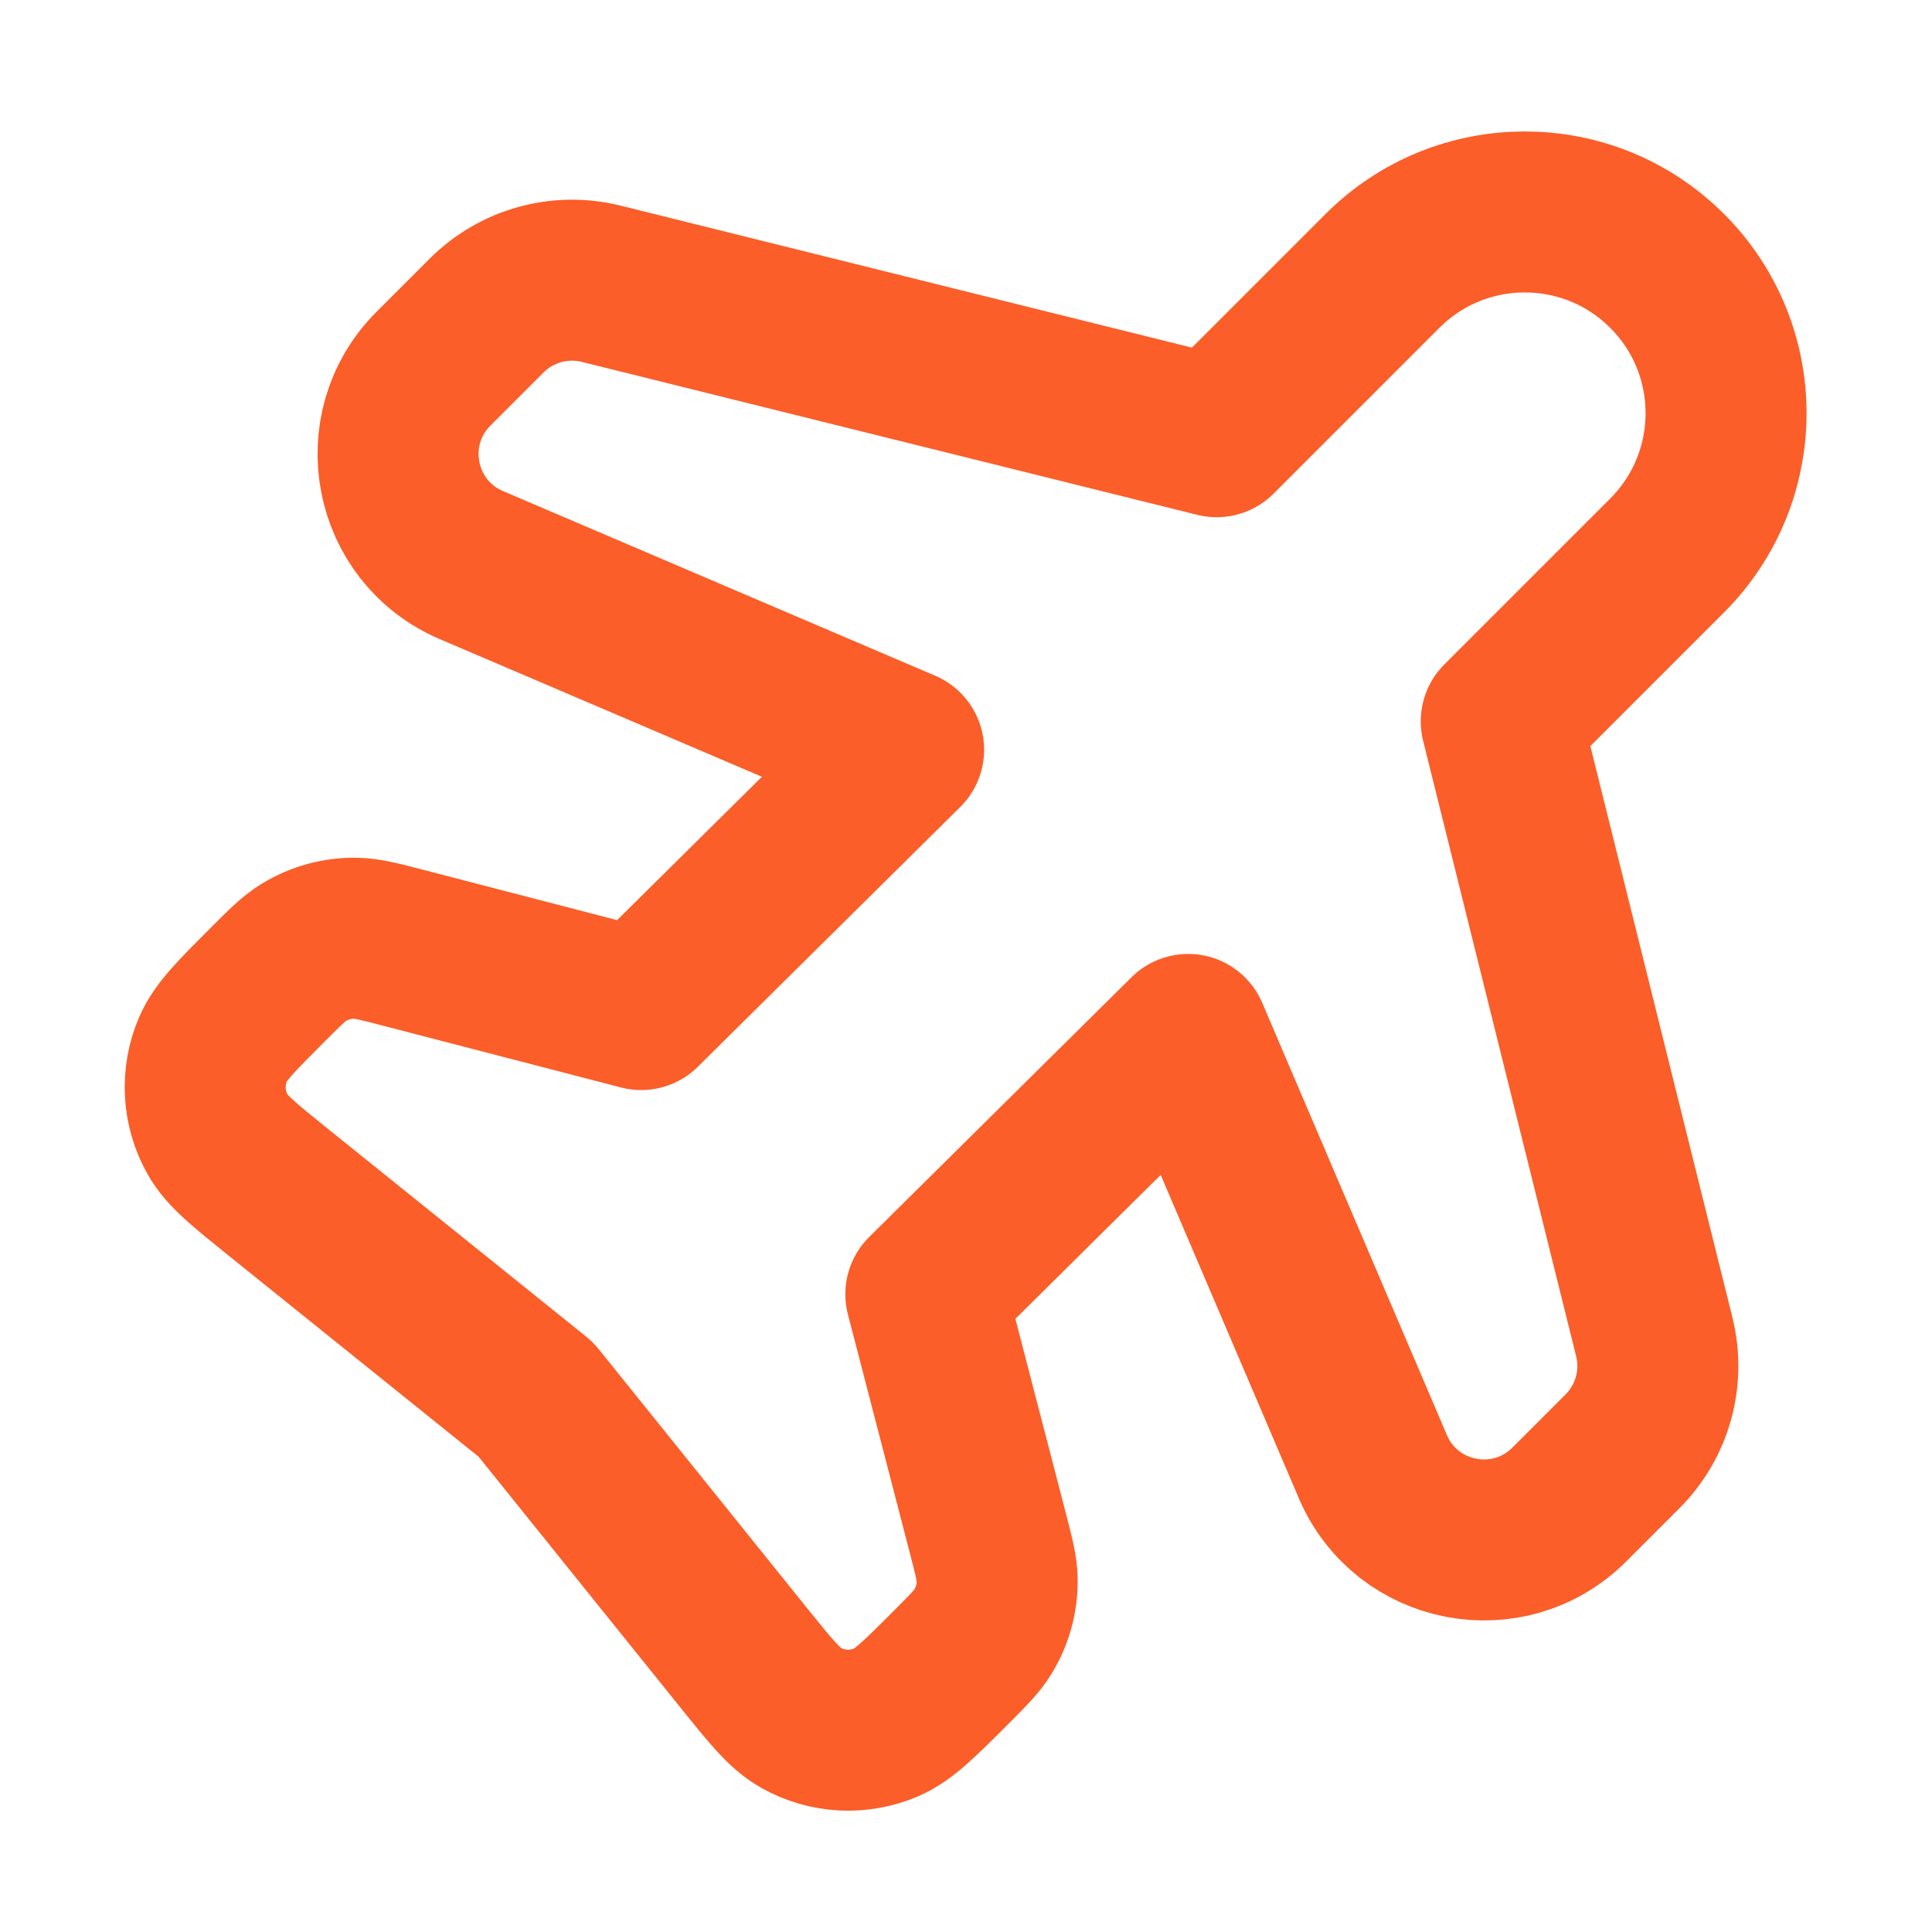 <svg width="24" height="24" viewBox="0 0 24 24" fill="none" xmlns="http://www.w3.org/2000/svg">
<path d="M11.225 9.314L7.965 12.541L5.002 11.772C4.709 11.696 4.563 11.658 4.42 11.655C4.192 11.651 3.967 11.712 3.772 11.832C3.651 11.906 3.544 12.013 3.33 12.227C2.934 12.623 2.737 12.82 2.646 13.033C2.499 13.376 2.52 13.768 2.703 14.093C2.816 14.295 3.034 14.47 3.47 14.821L6.657 17.385L9.221 20.572C9.572 21.008 9.747 21.226 9.949 21.339C10.274 21.522 10.666 21.543 11.009 21.396C11.222 21.305 11.42 21.108 11.815 20.712C12.029 20.498 12.136 20.391 12.21 20.27C12.33 20.075 12.391 19.85 12.387 19.622C12.384 19.48 12.346 19.333 12.27 19.04L11.501 16.077L14.76 12.85L17.054 18.219C17.471 19.195 18.743 19.441 19.494 18.69L20.155 18.029C20.527 17.657 20.677 17.118 20.55 16.607L18.649 8.961L20.709 6.901C21.686 5.924 21.686 4.341 20.709 3.365C19.733 2.389 18.15 2.389 17.174 3.365L15.114 5.425L7.468 3.525C6.957 3.398 6.417 3.548 6.045 3.92L5.385 4.58C4.634 5.331 4.879 6.603 5.856 7.02L11.225 9.314Z" stroke="#FB5E29" stroke-width="2" stroke-linecap="round" stroke-linejoin="round"/>
</svg>
